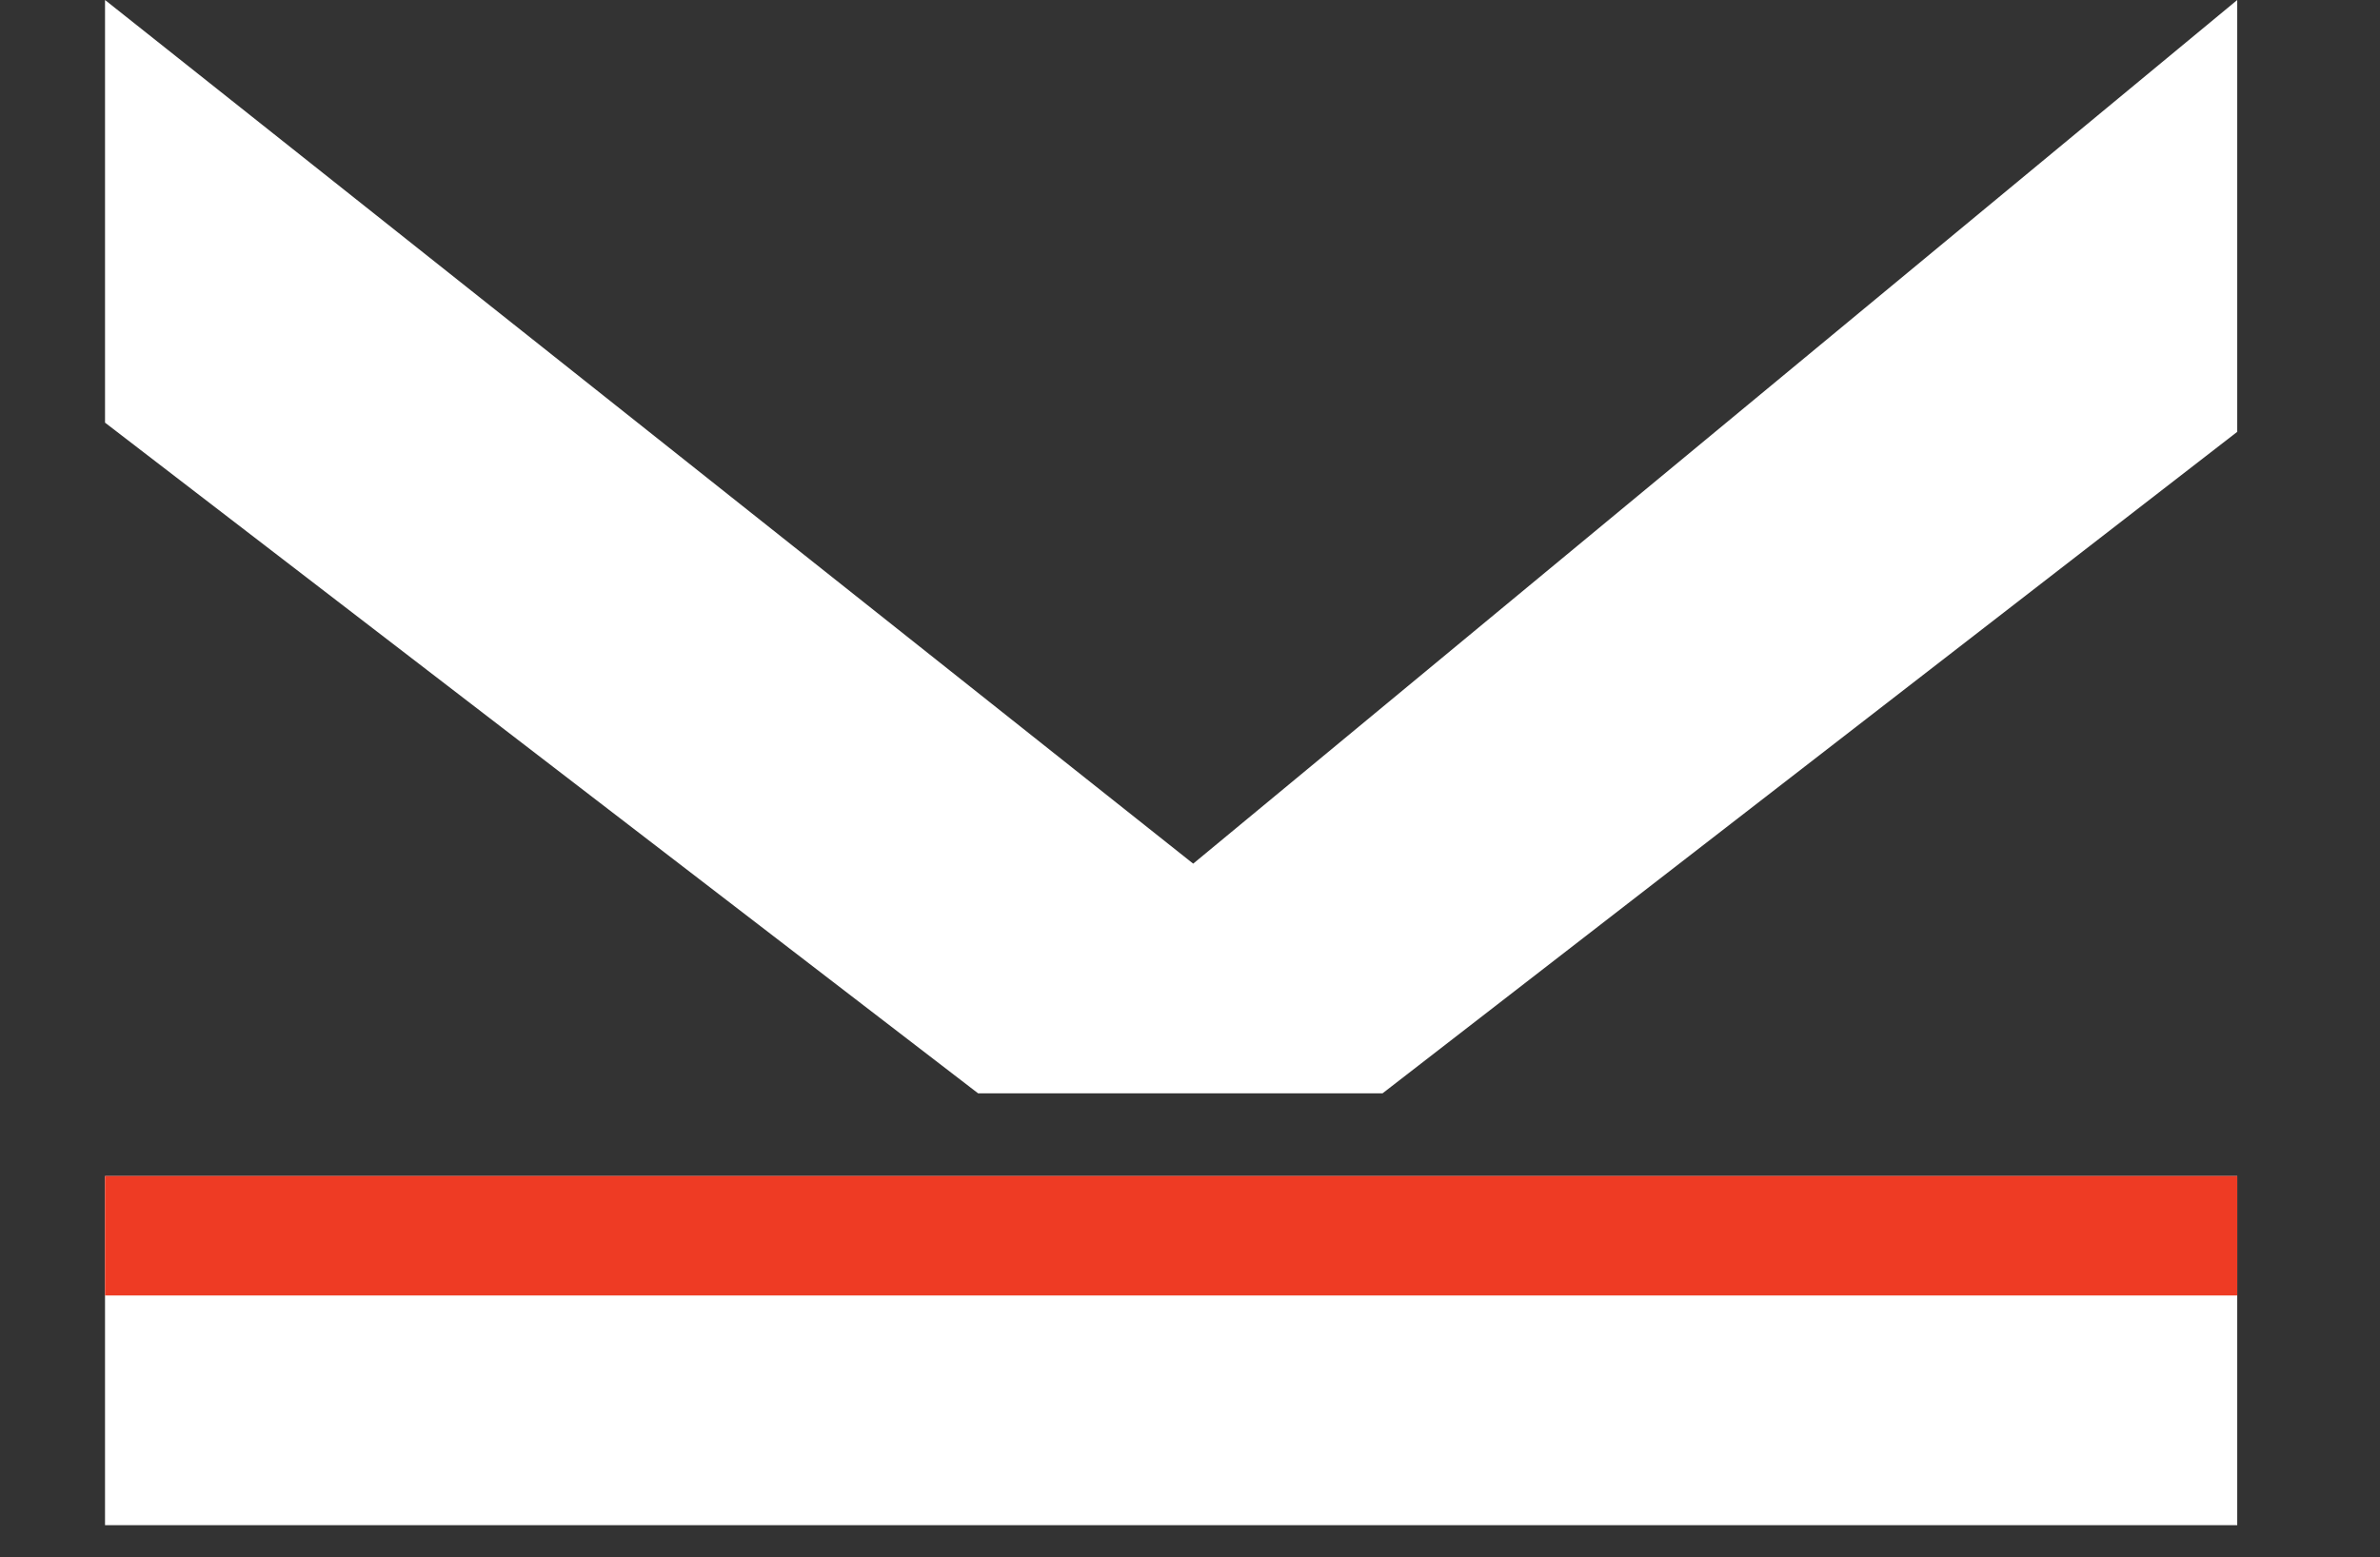 <?xml version="1.0" encoding="utf-8"?>
<!-- Generator: Adobe Illustrator 16.0.0, SVG Export Plug-In . SVG Version: 6.00 Build 0)  -->
<!DOCTYPE svg PUBLIC "-//W3C//DTD SVG 1.1//EN" "http://www.w3.org/Graphics/SVG/1.1/DTD/svg11.dtd">
<svg version="1.1" id="Layer_1" xmlns="http://www.w3.org/2000/svg" xmlns:xlink="http://www.w3.org/1999/xlink" x="0px" y="0px"
	 width="595.28px" height="389.588px" viewBox="0 0 595.28 389.588" enable-background="new 0 0 595.28 389.588"
	 xml:space="preserve">
<rect x="0" y="0" width="595.28" height="389.588" fill="#333333" stroke="none"/>
<polygon fill="#FFFFFF" points="559.572,0 298.438,216.079 26.269,0 26.269,105.742 244.647,273.549 345.791,273.549 
	559.572,108.041 "/>
<rect x="26.268" y="294.237" fill="#FFFFFF" width="533.304" height="87.351"/>
<rect x="26.268" y="294.237" fill="#EE3B24" width="533.304" height="29.883"/>
</svg>
